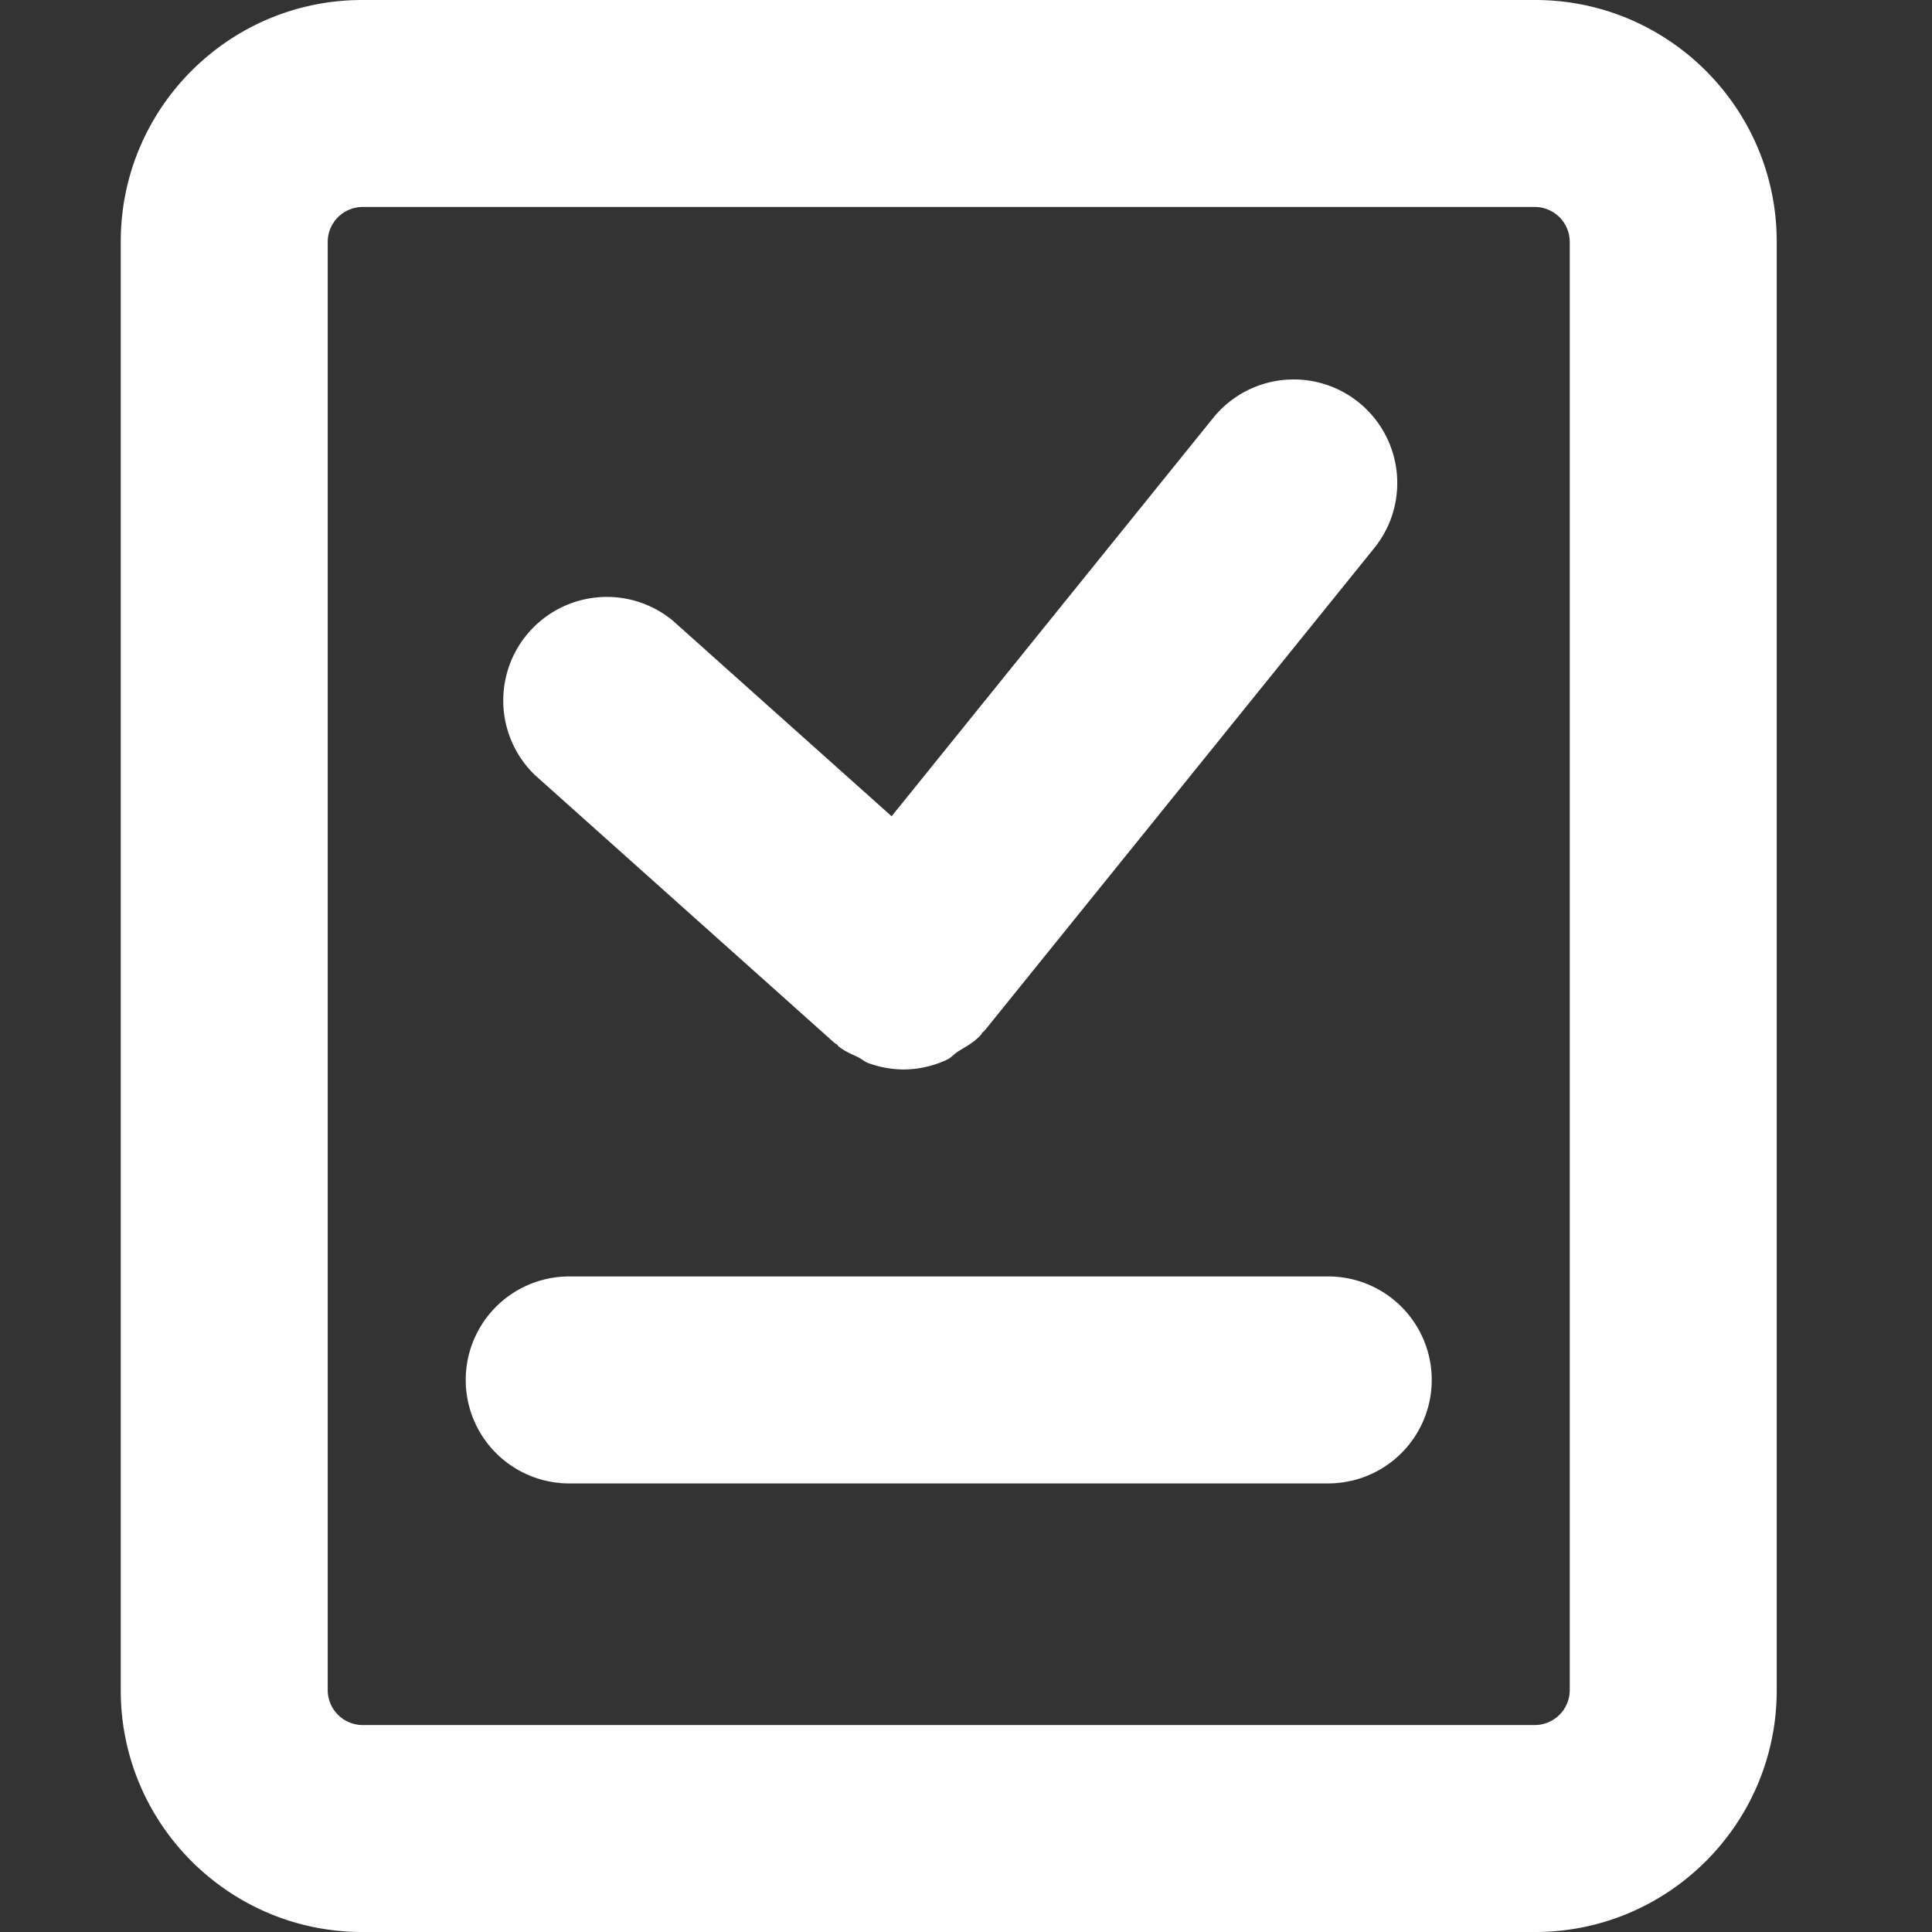 <svg xmlns="http://www.w3.org/2000/svg" xmlns:xlink="http://www.w3.org/1999/xlink" width="16" height="16" viewBox="0 0 16 16"><rect x="0" y="0" width="16" height="16" fill="#333333" stroke="none"/><defs><path id="a" d="M12.714 0c1.102 0 2 .897 2 2v12c0 1.103-.898 2-2 2H3c-1.104 0-2-.897-2-2V2c0-1.103.896-2 2-2Zm0 1.714H3A.29.29 0 0 0 2.714 2v12a.29.29 0 0 0 .286.286h9.714A.29.29 0 0 0 13 14V2a.29.29 0 0 0-.286-.286M11 10.571a.857.857 0 0 1 0 1.714H4.714a.857.857 0 1 1 0-1.714Zm-.953-7.11a.857.857 0 1 1 1.334 1.078l-3.23 4-.016.012c-.005.006-.006.015-.012.02-.054.06-.123.096-.189.137-.034.022-.06.055-.096.07a.86.86 0 0 1-.354.079.863.863 0 0 1-.29-.052c-.032-.011-.057-.034-.088-.05-.054-.026-.11-.048-.16-.088-.006-.005-.009-.011-.013-.016l-.02-.012-2.485-2.222a.858.858 0 0 1 1.143-1.278L7.384 6.76Z"/></defs><use xlink:href="#a" fill="#fff" fill-rule="evenodd"/></svg>